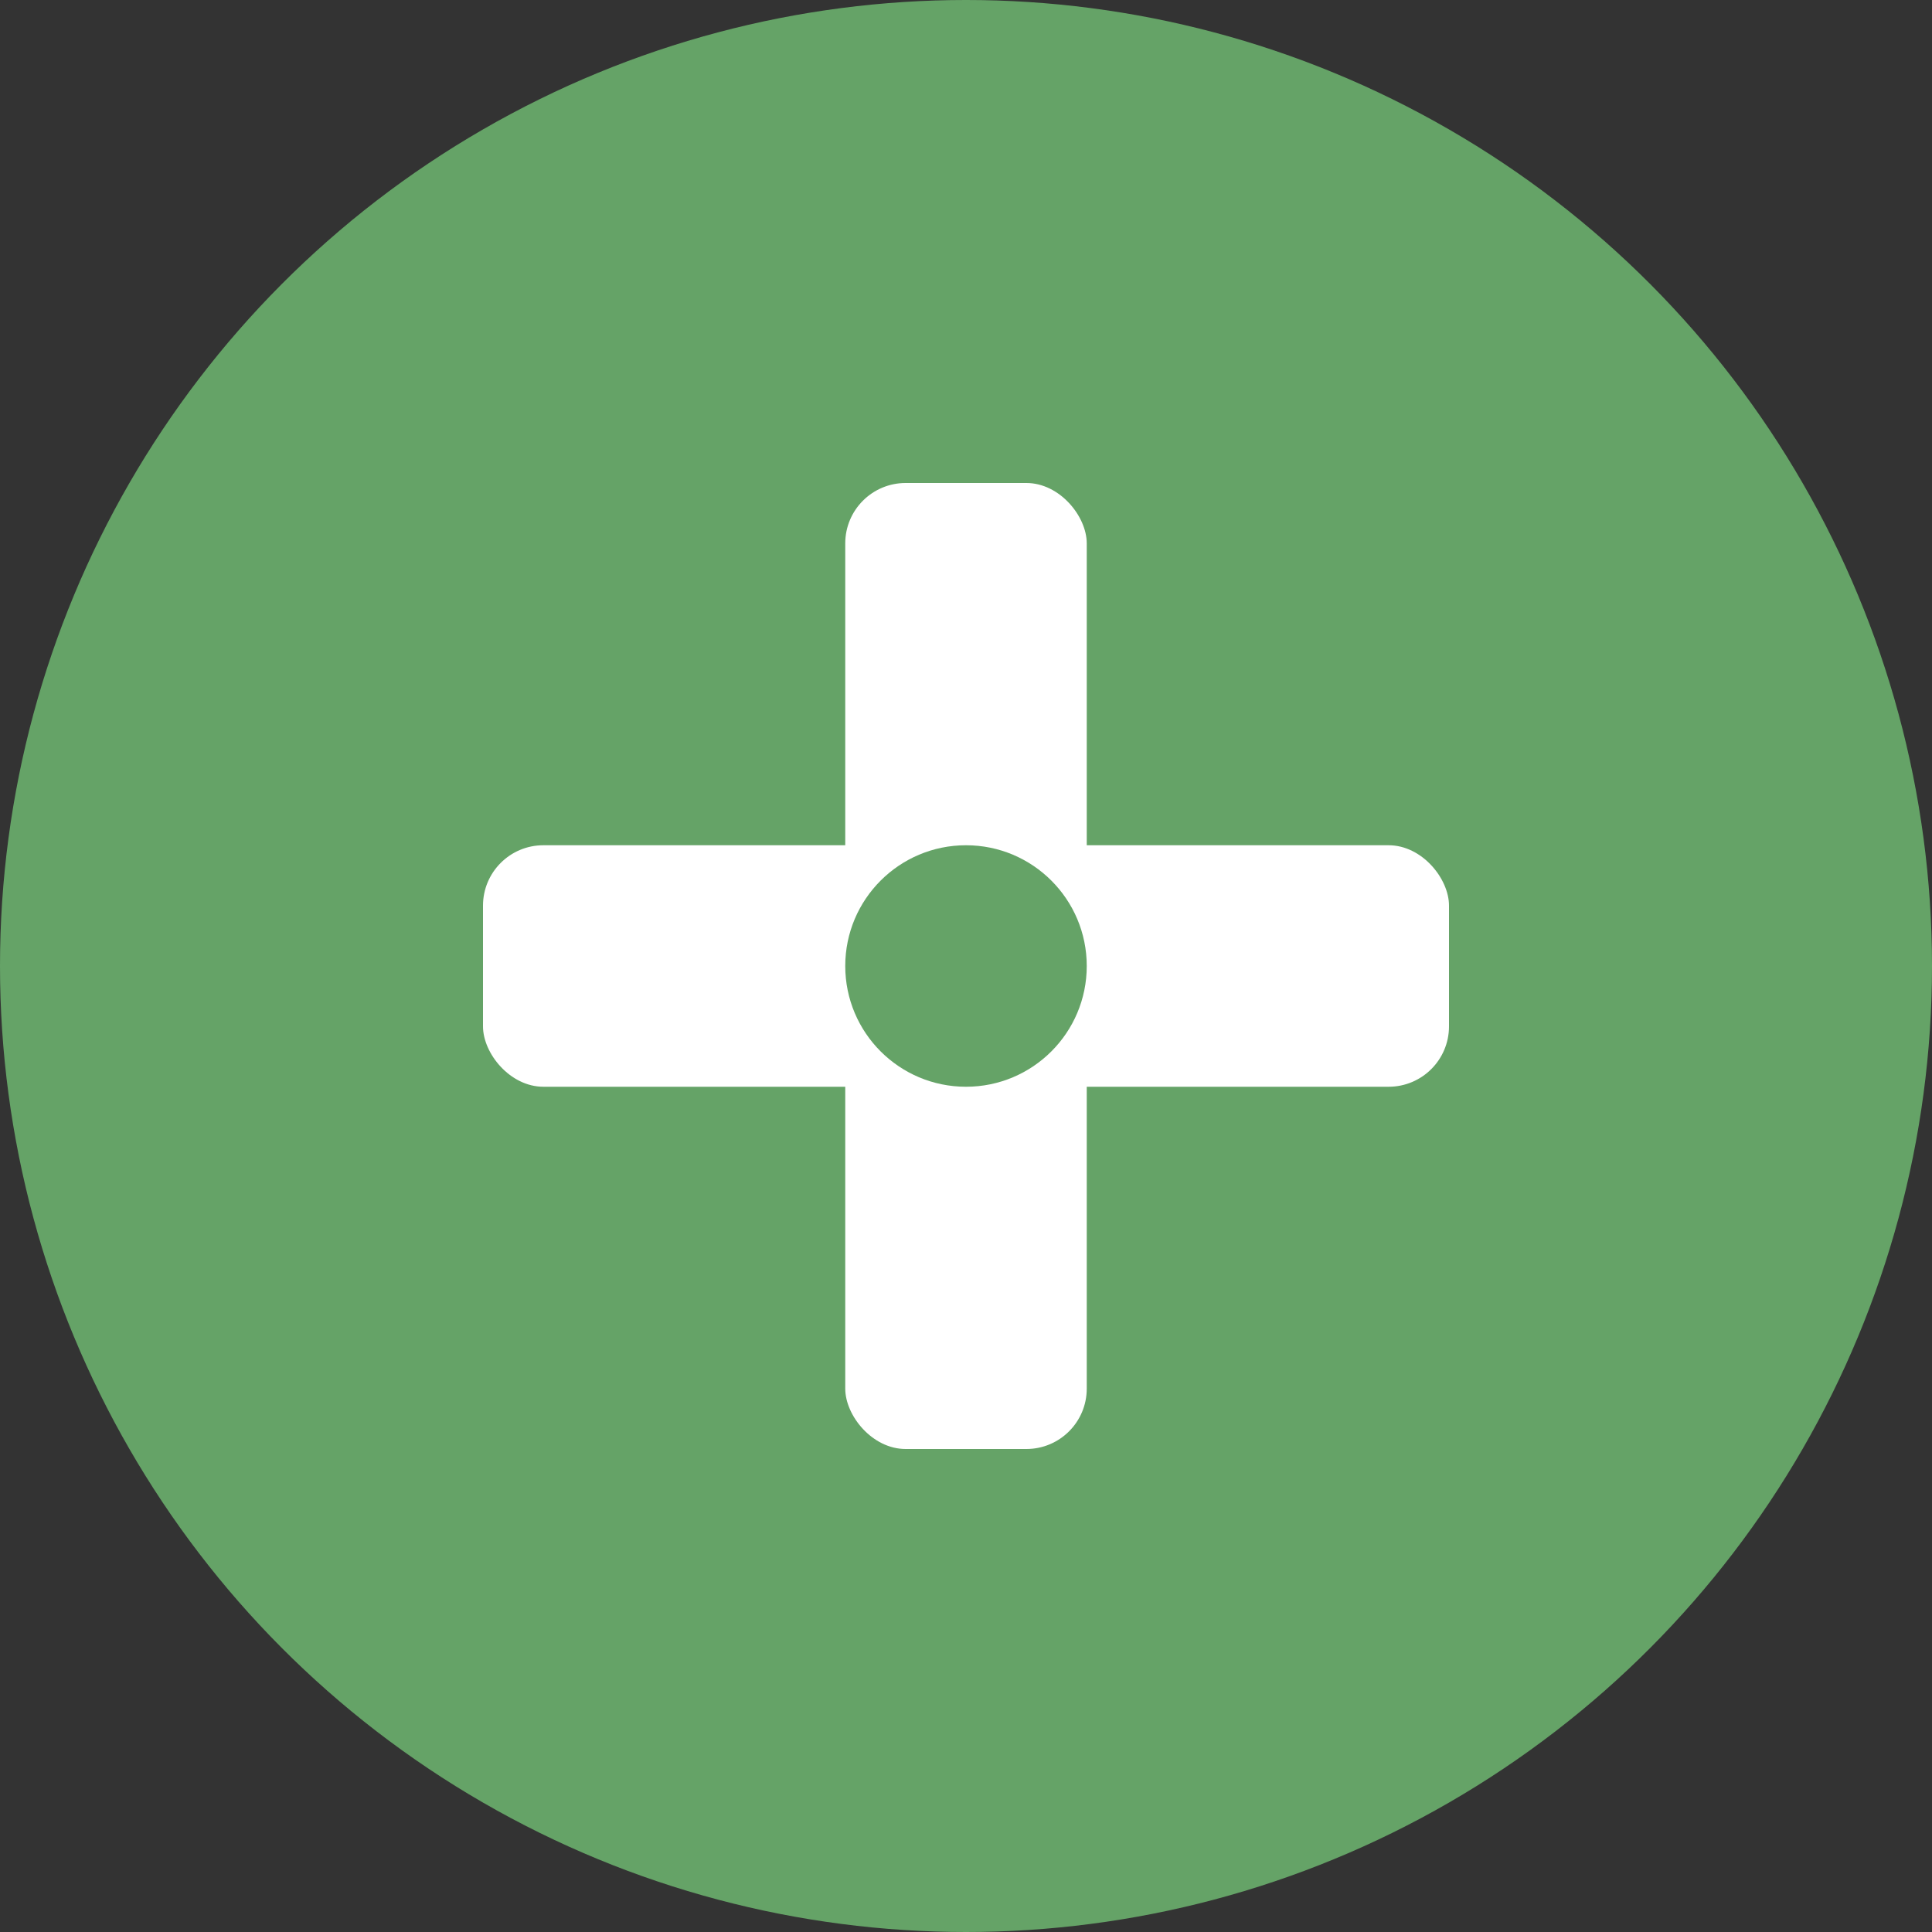 <svg width="32" height="32" viewBox="0 0 32 32" fill="none" xmlns="http://www.w3.org/2000/svg">
  <rect x="0" y="0" width="32" height="32" fill="#333333" stroke="none"/>
  <!-- Background circle with gradient -->
  <circle cx="16" cy="16" r="16" fill="#65a367"/>

  <!-- Medical cross -->
  <rect x="14" y="8" width="4" height="16" rx="1" fill="white"/>
  <rect x="8" y="14" width="16" height="4" rx="1" fill="white"/>

  <!-- Heart symbol (optional, subtle) -->
  <circle cx="16" cy="16" r="2" fill="#65a367"/>
</svg>
